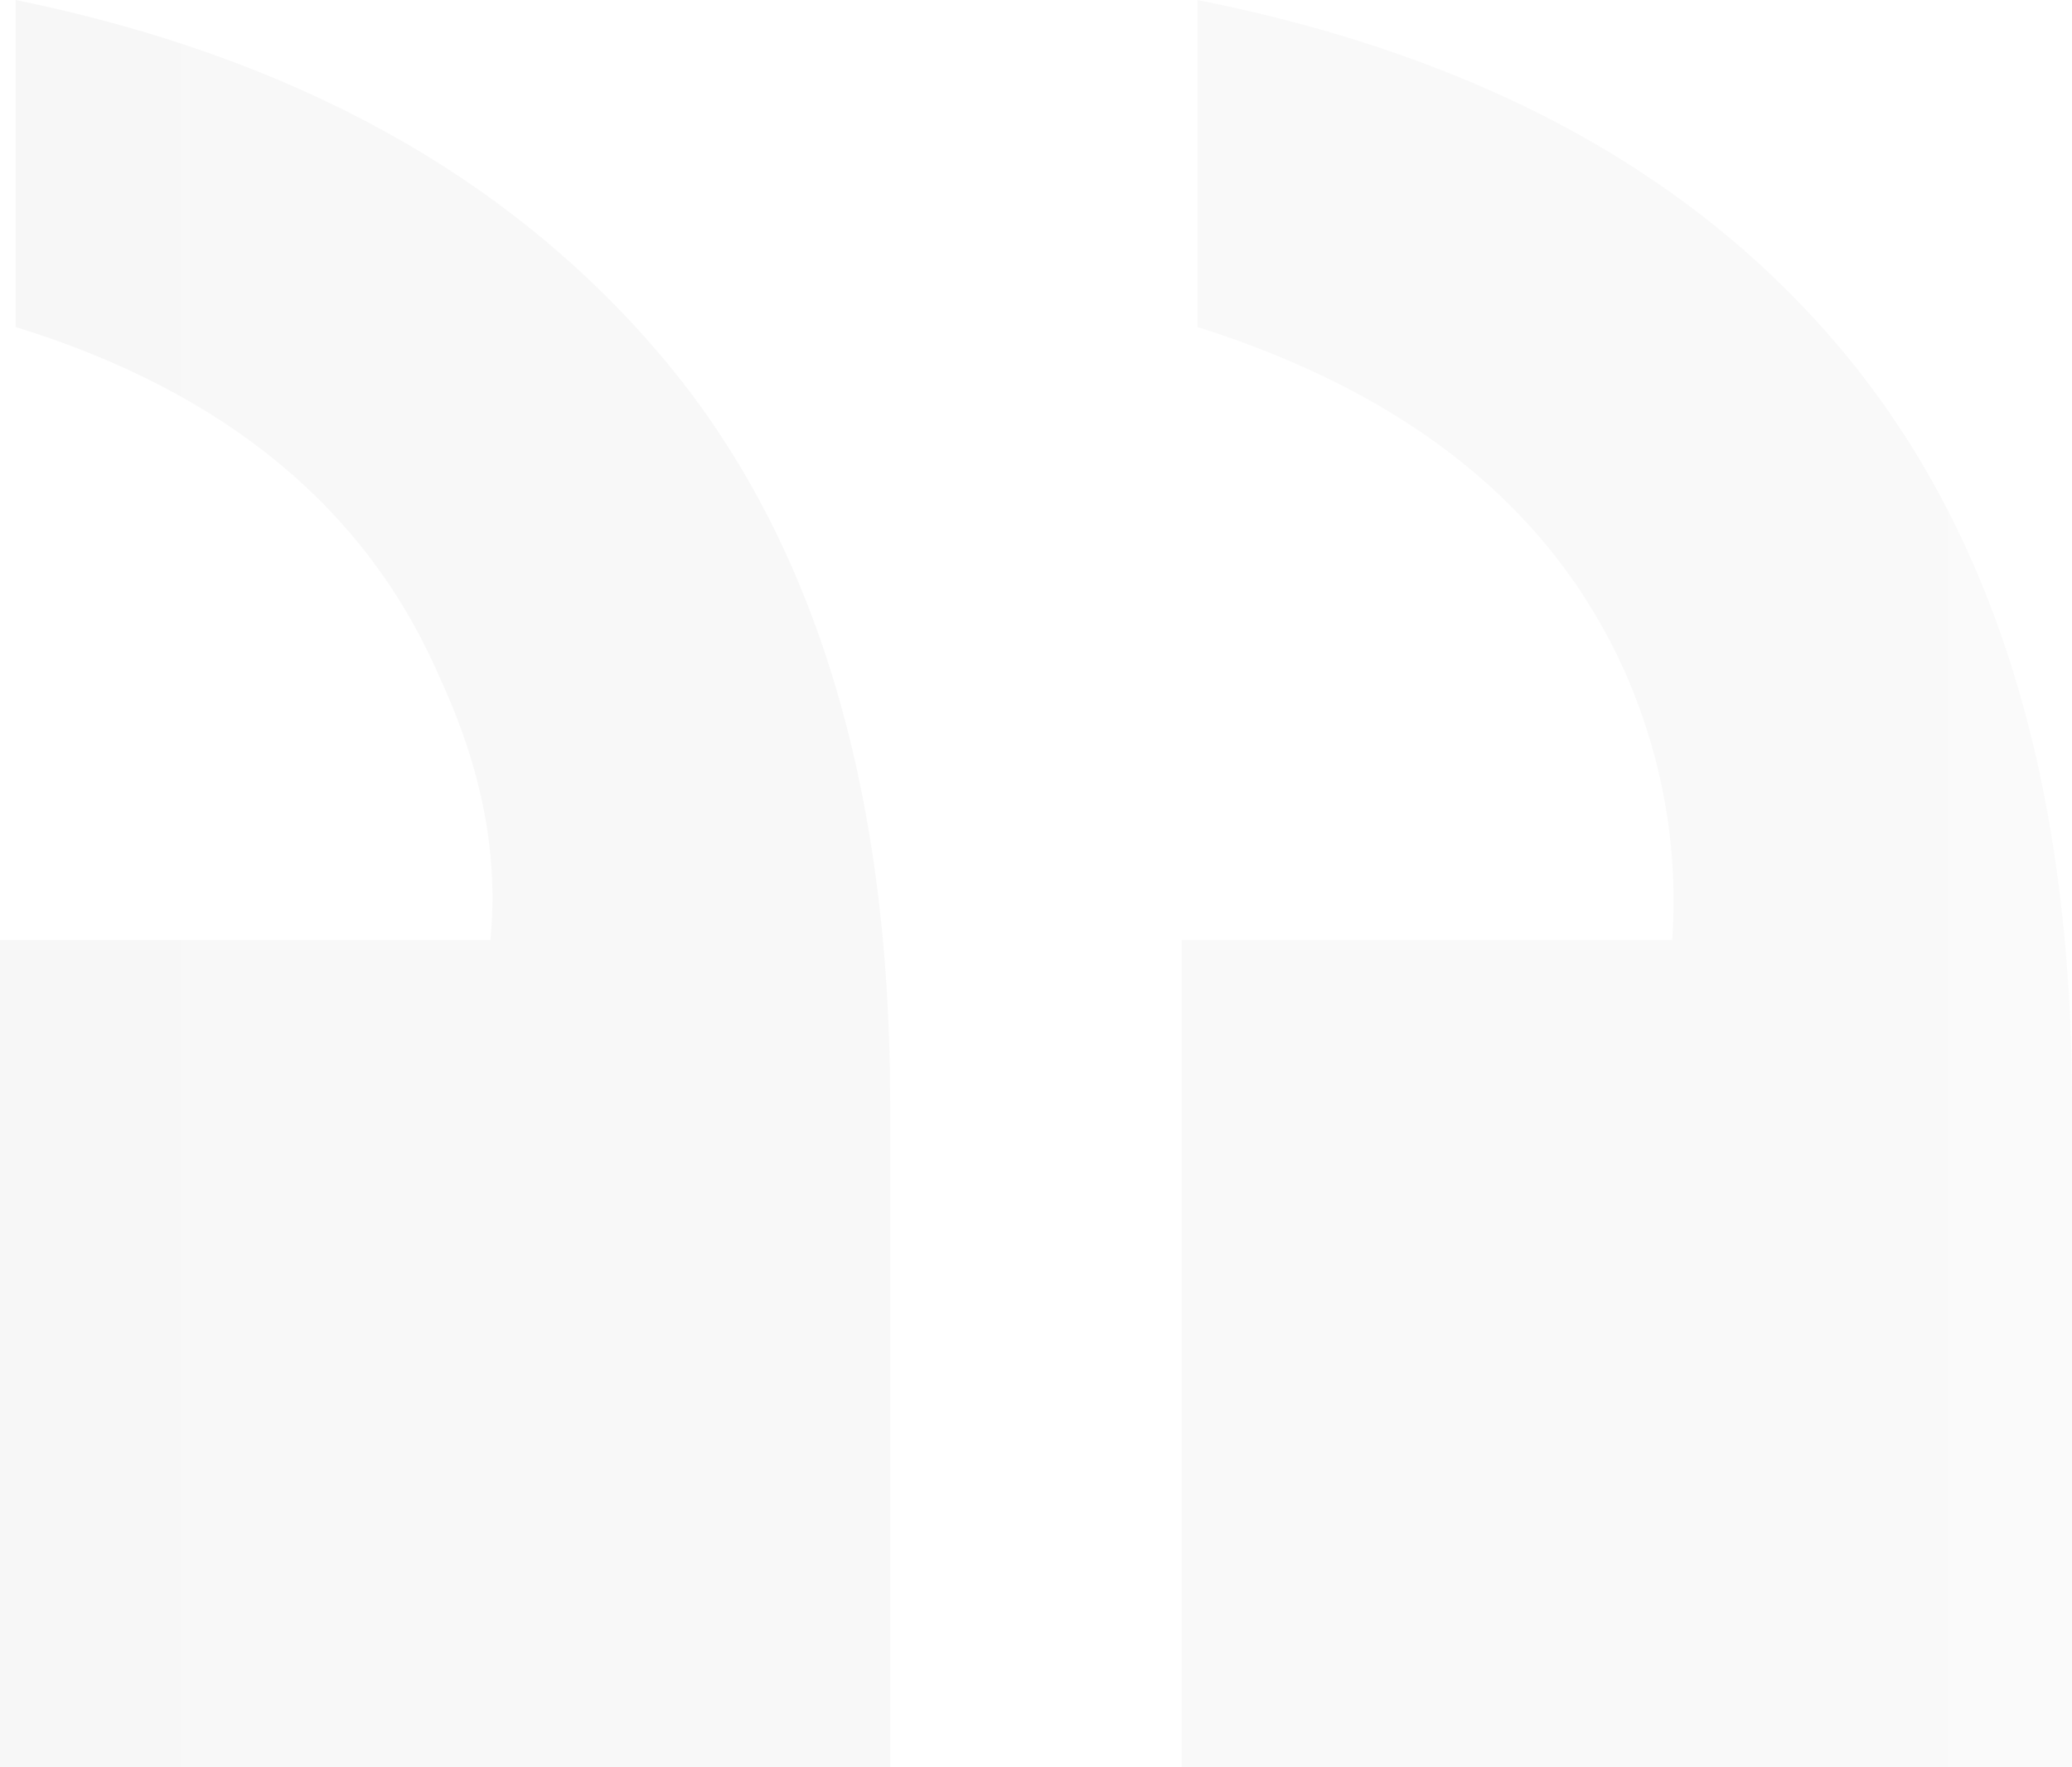 <svg width="197" height="168" viewBox="0 0 197 168" fill="none" xmlns="http://www.w3.org/2000/svg">
<path opacity="0.07" d="M197 104.922C197 75.03 189.923 51.414 175.767 34.078C161.614 16.738 140.976 5.381 113.85 0V31.09C134.042 37.471 147.606 48.426 154.534 63.973C158.098 72.148 159.582 80.615 158.987 89.379H112.362V168H197V104.926V104.922ZM84.638 104.922C84.638 74.632 77.362 50.921 62.81 33.778C48.258 16.642 27.819 5.381 1.488 0V31.09C21.486 37.27 34.947 48.426 41.874 64.569C45.837 73.138 47.419 81.412 46.625 89.379H0V168H84.638V104.926V104.922Z" fill="url(#paint0_linear_303_7)" fill-opacity="0.5"/>
<defs>
<linearGradient id="paint0_linear_303_7" x1="-108.795" y1="84.235" x2="197" y2="84.235" gradientUnits="userSpaceOnUse">
<stop/>
<stop offset="1" stop-color="#686868"/>
</linearGradient>
</defs>
</svg>
